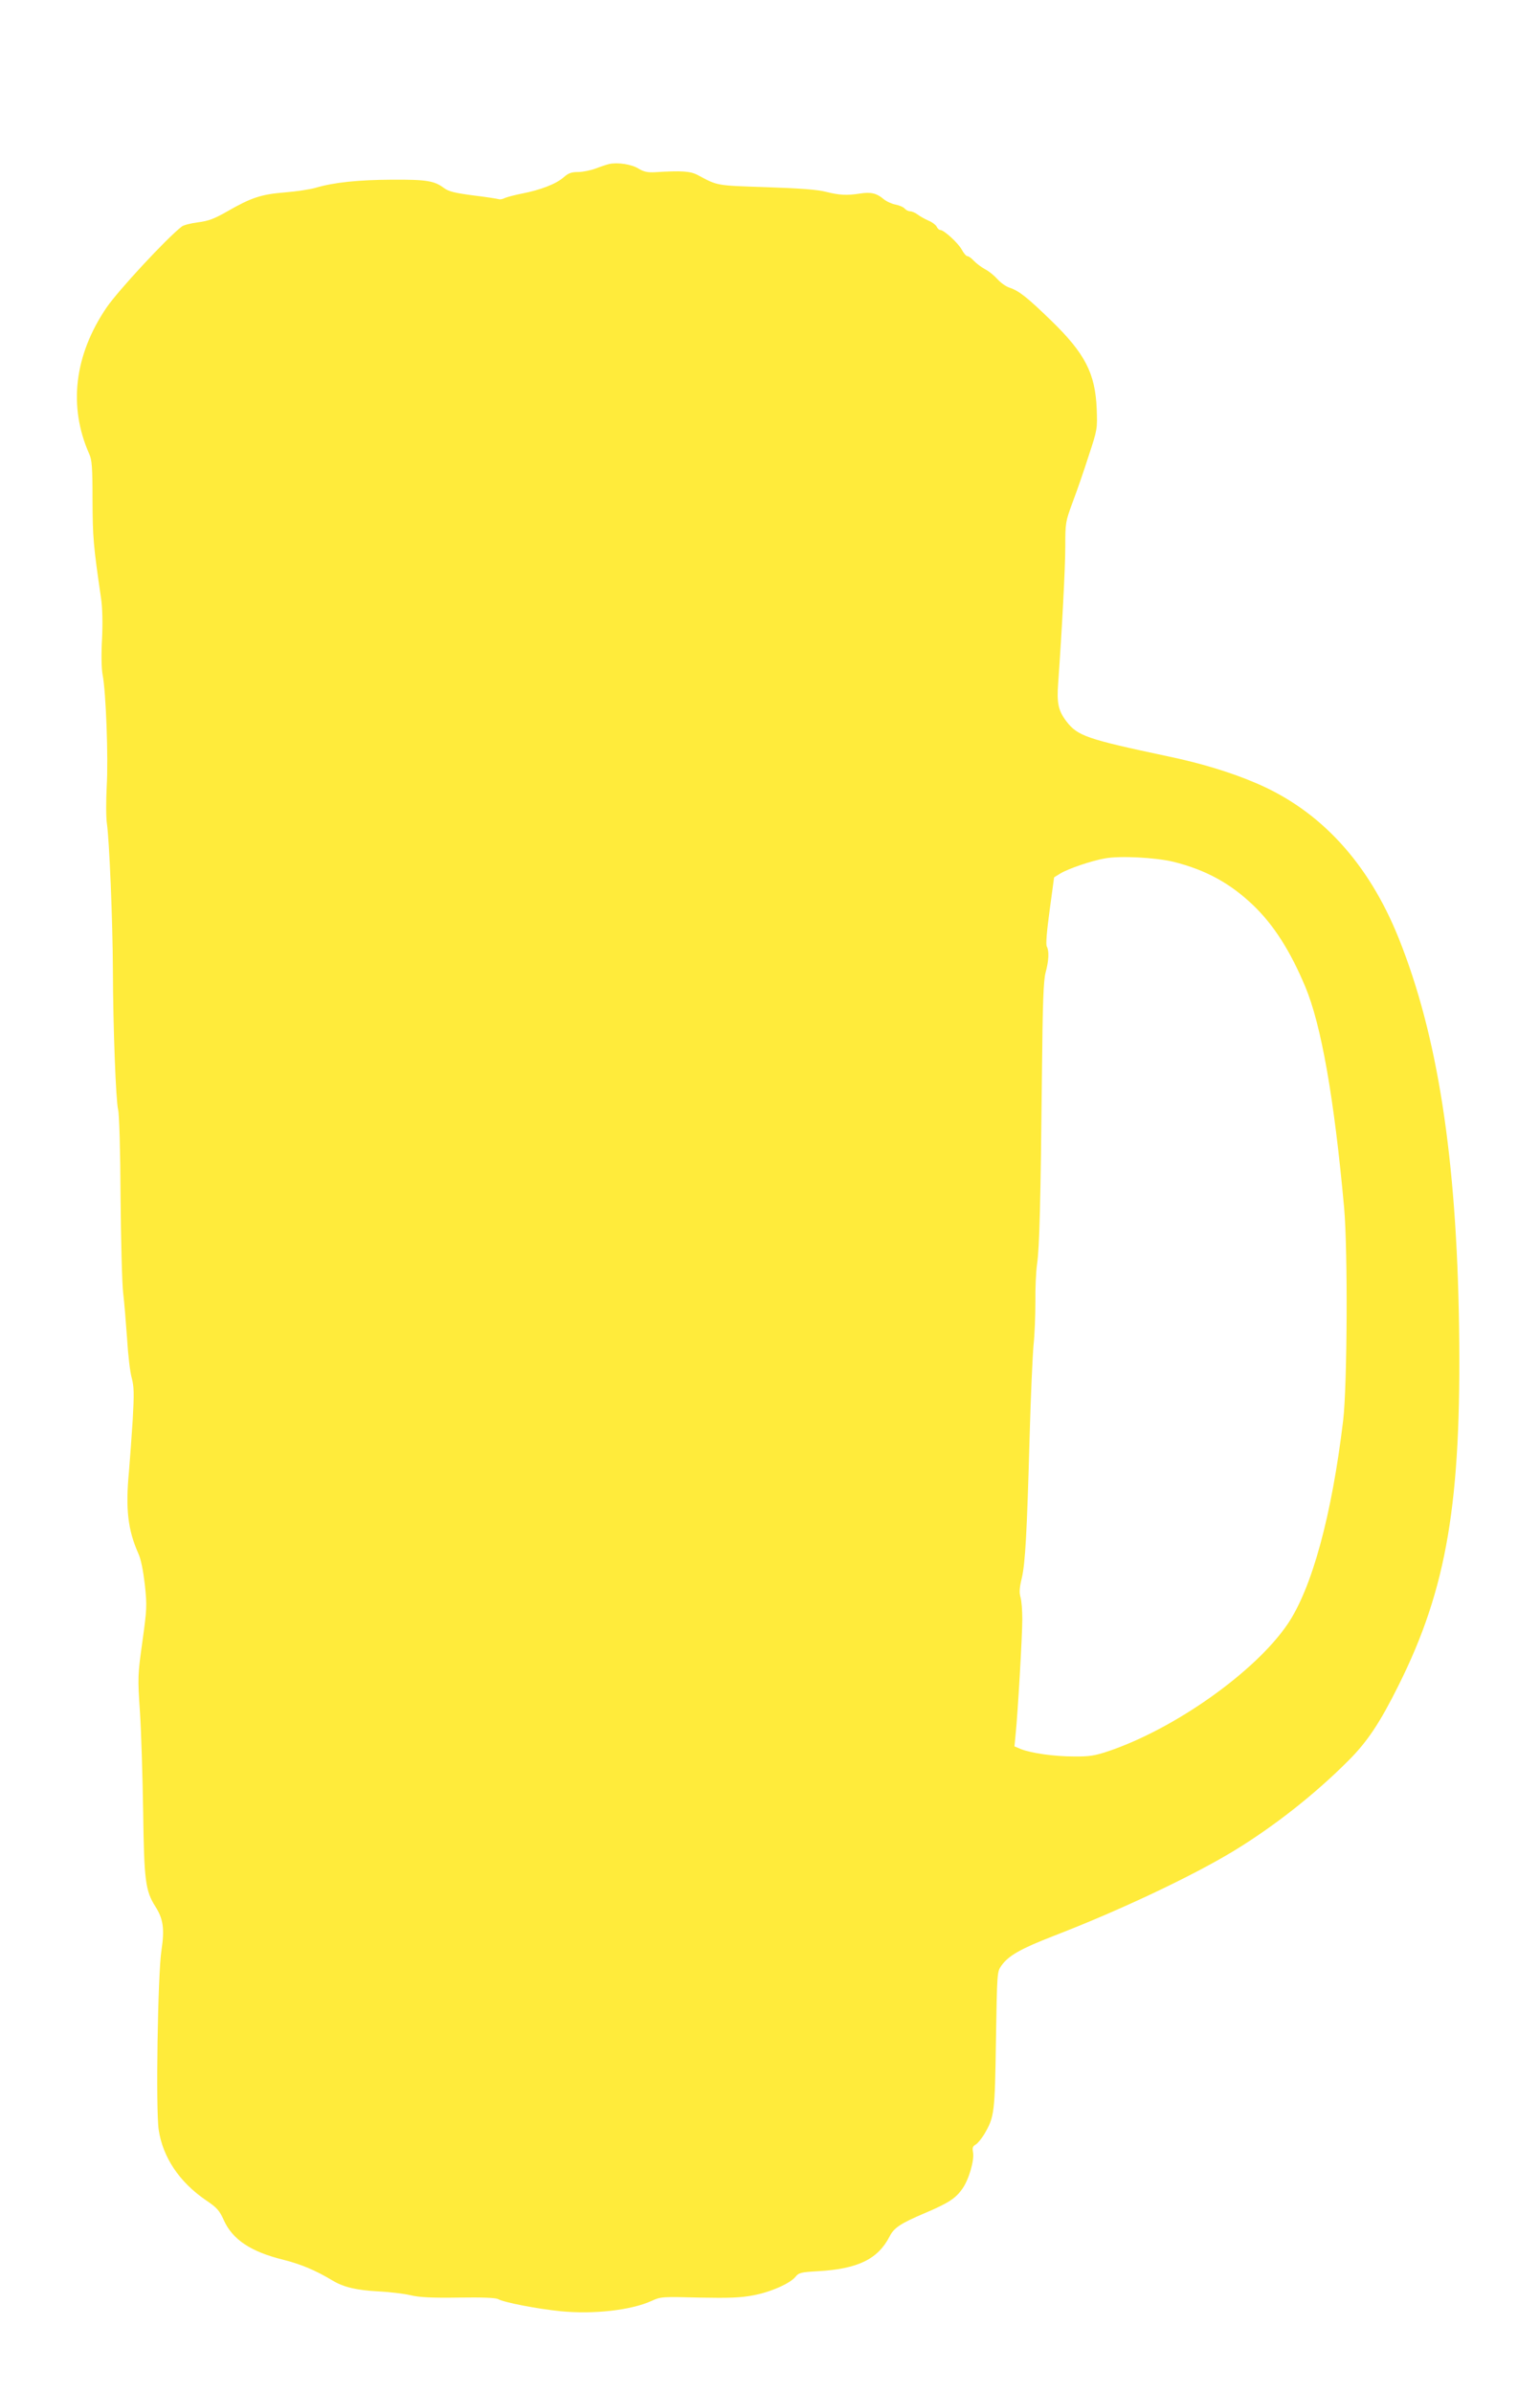 <?xml version="1.0" standalone="no"?>
<!DOCTYPE svg PUBLIC "-//W3C//DTD SVG 20010904//EN"
 "http://www.w3.org/TR/2001/REC-SVG-20010904/DTD/svg10.dtd">
<svg version="1.0" xmlns="http://www.w3.org/2000/svg"
 width="824pt" height="1280pt" viewBox="0 0 824 1280"
 preserveAspectRatio="xMidYMid meet">
<g transform="translate(0,1280) scale(0.1,-0.1)"
fill="#ffeb3b" stroke="none">
<path d="M3260 11923 c-13 -3 -46 -14 -72 -24 -27 -10 -69 -19 -95 -19 -36 0
-52 -6 -78 -29 -40 -35 -123 -67 -221 -86 -40 -8 -82 -19 -93 -24 -11 -6 -26
-9 -33 -6 -7 2 -69 12 -137 20 -98 13 -130 21 -155 39 -52 39 -92 46 -278 45
-181 -1 -309 -14 -408 -43 -30 -9 -104 -20 -165 -25 -127 -10 -181 -28 -308
-101 -72 -41 -102 -52 -158 -59 -38 -5 -78 -15 -87 -23 -81 -63 -339 -341
-402 -433 -173 -255 -205 -529 -93 -782 15 -32 18 -72 18 -248 1 -200 4 -240
46 -527 7 -48 9 -129 5 -215 -5 -85 -3 -159 3 -192 18 -89 31 -445 22 -596 -4
-79 -4 -166 1 -200 13 -87 31 -525 32 -780 1 -312 16 -703 28 -750 6 -23 12
-219 13 -465 2 -234 8 -465 14 -515 6 -49 15 -160 21 -245 5 -85 16 -180 25
-210 12 -46 13 -83 5 -225 -6 -93 -15 -217 -20 -275 -19 -200 -6 -312 50 -438
14 -30 26 -91 35 -167 12 -114 11 -130 -13 -304 -25 -180 -26 -189 -13 -380 7
-108 14 -347 17 -531 5 -368 12 -422 65 -506 43 -67 50 -121 33 -234 -20 -128
-31 -853 -15 -960 22 -148 111 -280 251 -376 61 -41 74 -56 97 -107 47 -105
145 -170 320 -213 94 -24 169 -55 261 -110 61 -37 131 -53 250 -59 56 -3 132
-12 167 -20 49 -12 114 -15 258 -13 130 2 198 -1 212 -8 31 -18 207 -52 335
-65 177 -17 375 5 486 55 49 23 58 23 255 18 162 -3 221 -1 289 12 93 17 199
64 227 100 17 21 30 24 118 29 215 12 322 64 385 186 23 46 59 70 189 125 127
54 165 79 201 131 35 50 65 155 56 196 -4 22 -1 31 14 39 11 6 31 31 46 55 55
94 57 112 63 505 6 361 6 365 29 397 38 54 104 91 279 159 353 136 740 319
963 454 214 130 436 304 616 485 101 101 168 202 268 403 258 517 336 978 323
1912 -13 909 -115 1564 -323 2082 -162 404 -420 684 -764 830 -133 57 -293
106 -471 143 -434 92 -483 109 -543 187 -44 58 -52 98 -44 206 20 279 38 616
38 730 0 126 1 132 39 235 22 58 61 170 86 249 47 142 47 144 43 253 -8 189
-63 295 -243 470 -129 125 -172 159 -222 176 -20 6 -49 27 -66 46 -17 19 -46
43 -66 53 -20 11 -47 31 -60 45 -13 14 -28 25 -35 25 -6 0 -20 16 -30 35 -19
35 -95 105 -115 105 -6 0 -15 8 -20 19 -6 10 -25 24 -43 31 -18 8 -44 22 -57
32 -13 10 -32 18 -41 18 -10 0 -23 7 -30 15 -7 8 -28 17 -49 21 -20 4 -49 17
-64 30 -37 31 -68 38 -125 29 -70 -11 -110 -9 -182 9 -46 12 -139 19 -320 25
-269 9 -259 7 -365 64 -40 22 -88 25 -231 16 -38 -2 -59 2 -87 19 -36 23 -111
35 -157 25z m3018 -3732 c173 -43 305 -115 429 -234 108 -104 196 -241 277
-434 86 -205 155 -599 208 -1183 20 -227 17 -944 -5 -1135 -61 -510 -167 -899
-298 -1092 -174 -255 -603 -559 -959 -679 -72 -24 -100 -29 -185 -28 -107 0
-229 18 -284 40 l-33 14 6 62 c12 115 36 532 36 618 0 47 -4 100 -10 119 -7
24 -5 51 7 100 19 80 28 245 42 756 6 215 16 435 21 490 6 55 10 159 10 230
-1 72 3 164 9 205 13 88 19 334 26 1010 4 394 8 506 20 550 17 63 19 114 6
138 -6 11 0 81 15 192 13 96 24 176 24 177 0 1 15 10 33 21 40 25 168 69 239
81 80 15 270 5 366 -18z"/>
</g>
</svg>
